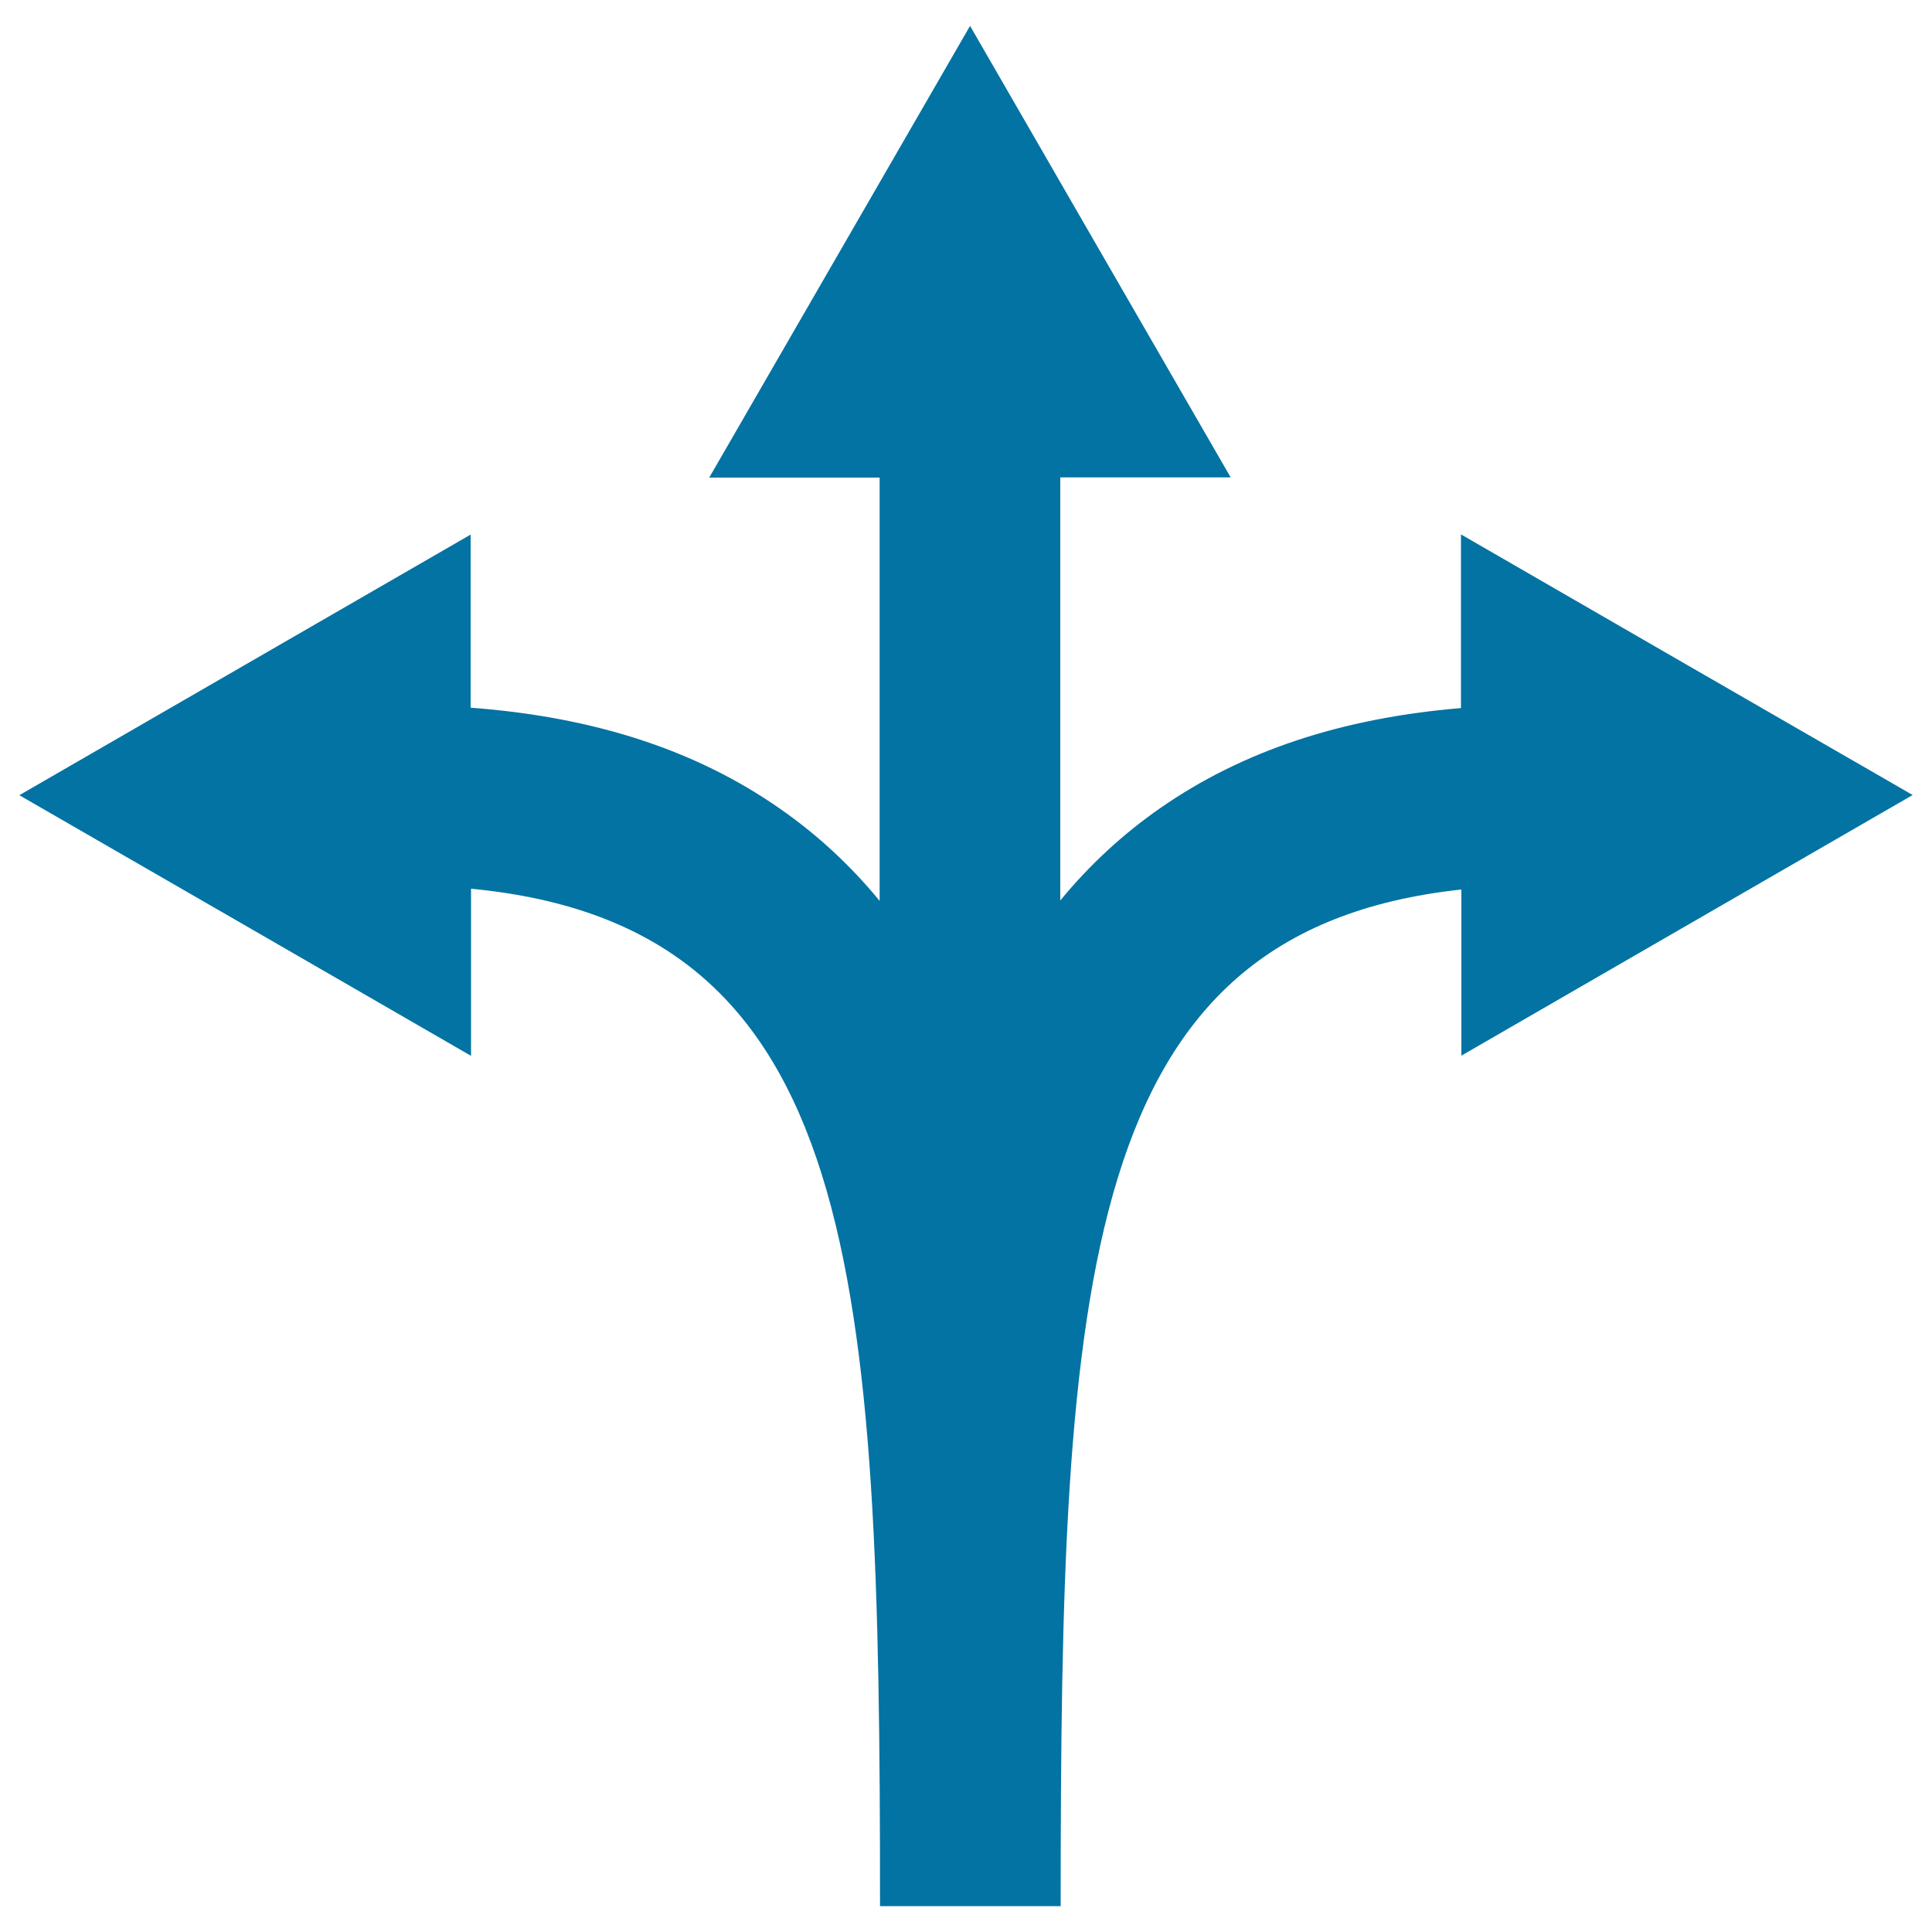 <svg xmlns="http://www.w3.org/2000/svg" viewBox="0 0 1000 1000" style="fill:#0273a2">
<title>Triple Arrow SVG icon</title>
<g><path d="M873.1,344.1l-116.9-67.5v89.9c-62.1,5.2-113.3,22.3-155.7,51.8c-19.4,13.5-36.6,29.4-51.7,47.8V247.1H637l-67.5-116.9L502.1,13.4l-67.5,116.9l-67.5,116.9h88.2v219.1c-15.1-18.4-32.3-34.3-51.7-47.8c-43.3-30.2-95.9-47.4-160-52.2v-89.6l-116.9,67.5L10,411.6L126.9,479l116.9,67.5V460c201.7,19.3,211.7,199,211.7,526.6h93.5c0-325.3,9.8-504.8,207.4-526.2v86L873.1,479L990,411.5L873.1,344.1z"/></g>
</svg>